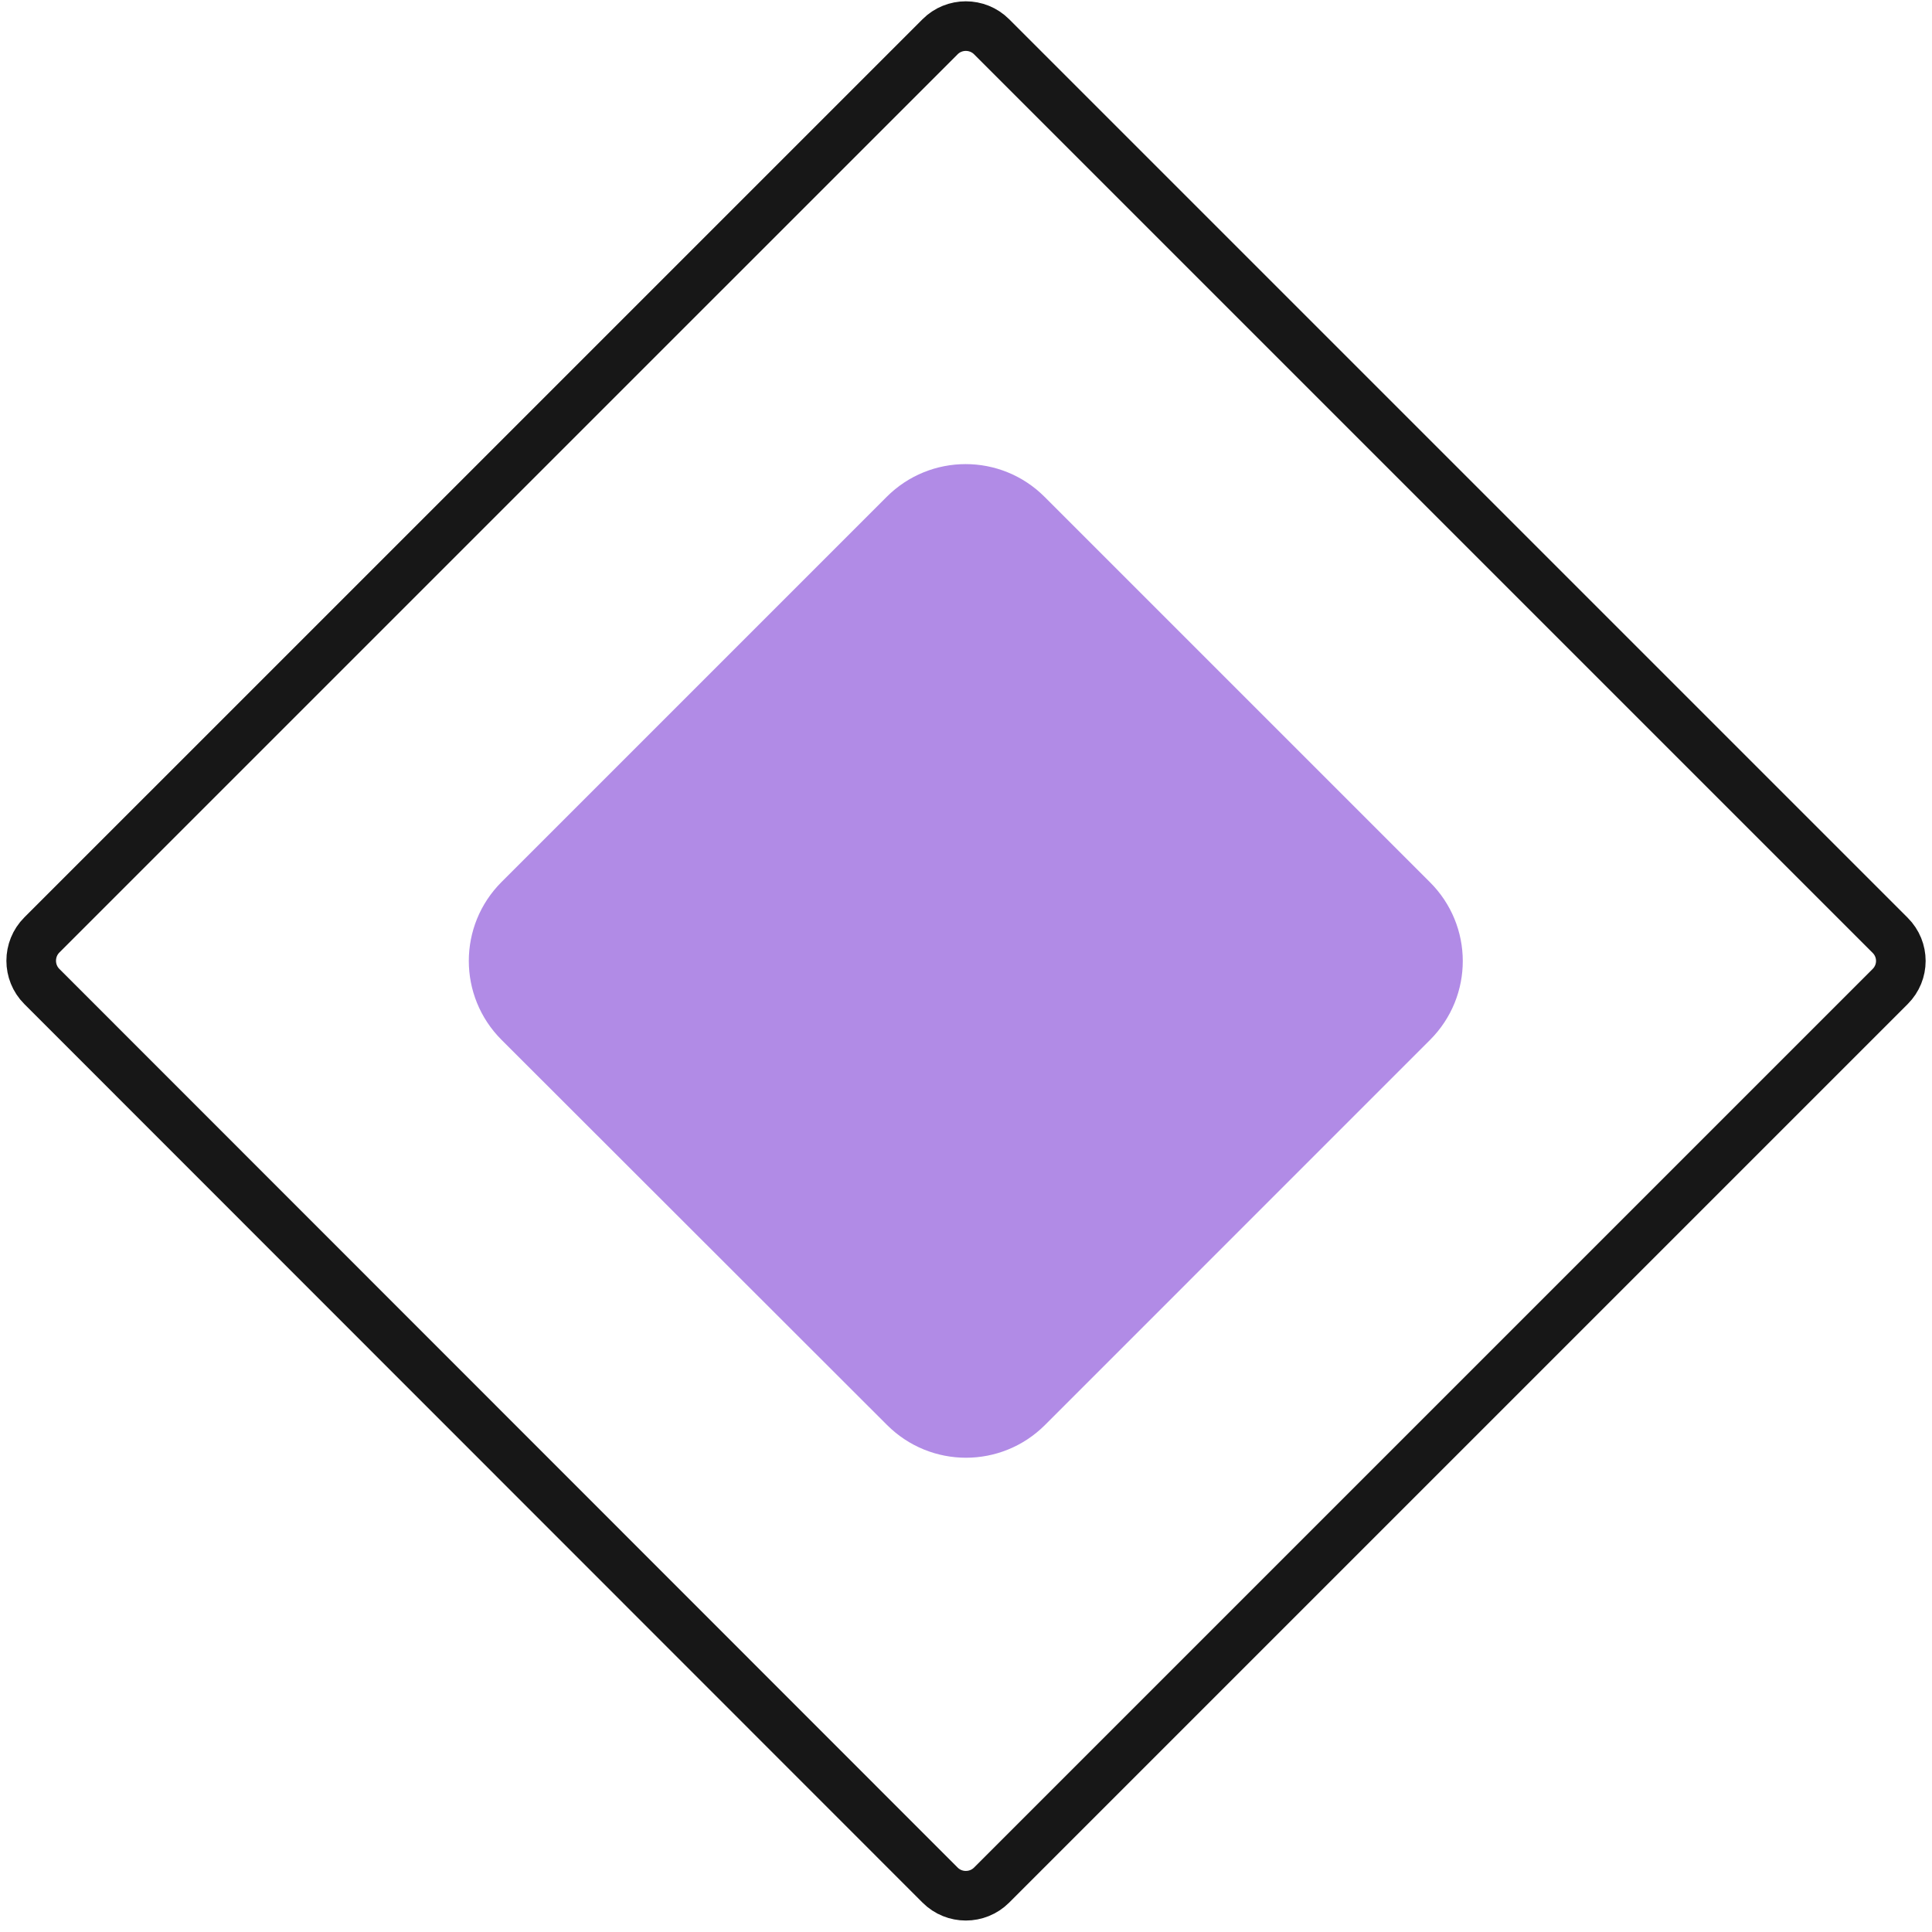 <?xml version="1.0" encoding="UTF-8"?> <svg xmlns="http://www.w3.org/2000/svg" width="74" height="74" viewBox="0 0 74 74" fill="none"> <path d="M72.399 37.785L37.981 72.203C37.437 72.747 36.55 72.747 36.007 72.203L1.603 37.785C1.059 37.242 1.059 36.355 1.603 35.811L36.007 1.408C36.55 0.864 37.437 0.864 37.981 1.408L72.399 35.826C72.942 36.369 72.942 37.242 72.399 37.785Z" stroke="#171717" stroke-width="1.9" stroke-miterlimit="10"></path> <path d="M54.774 39.831L40.026 54.58C38.352 56.253 35.648 56.253 33.975 54.58L19.212 39.831C17.538 38.157 17.538 35.454 19.212 33.78L33.96 19.032C35.634 17.358 38.338 17.358 40.011 19.032L54.76 33.78C56.448 35.454 56.448 38.157 54.774 39.831Z" fill="#B18BE6"></path> </svg> 